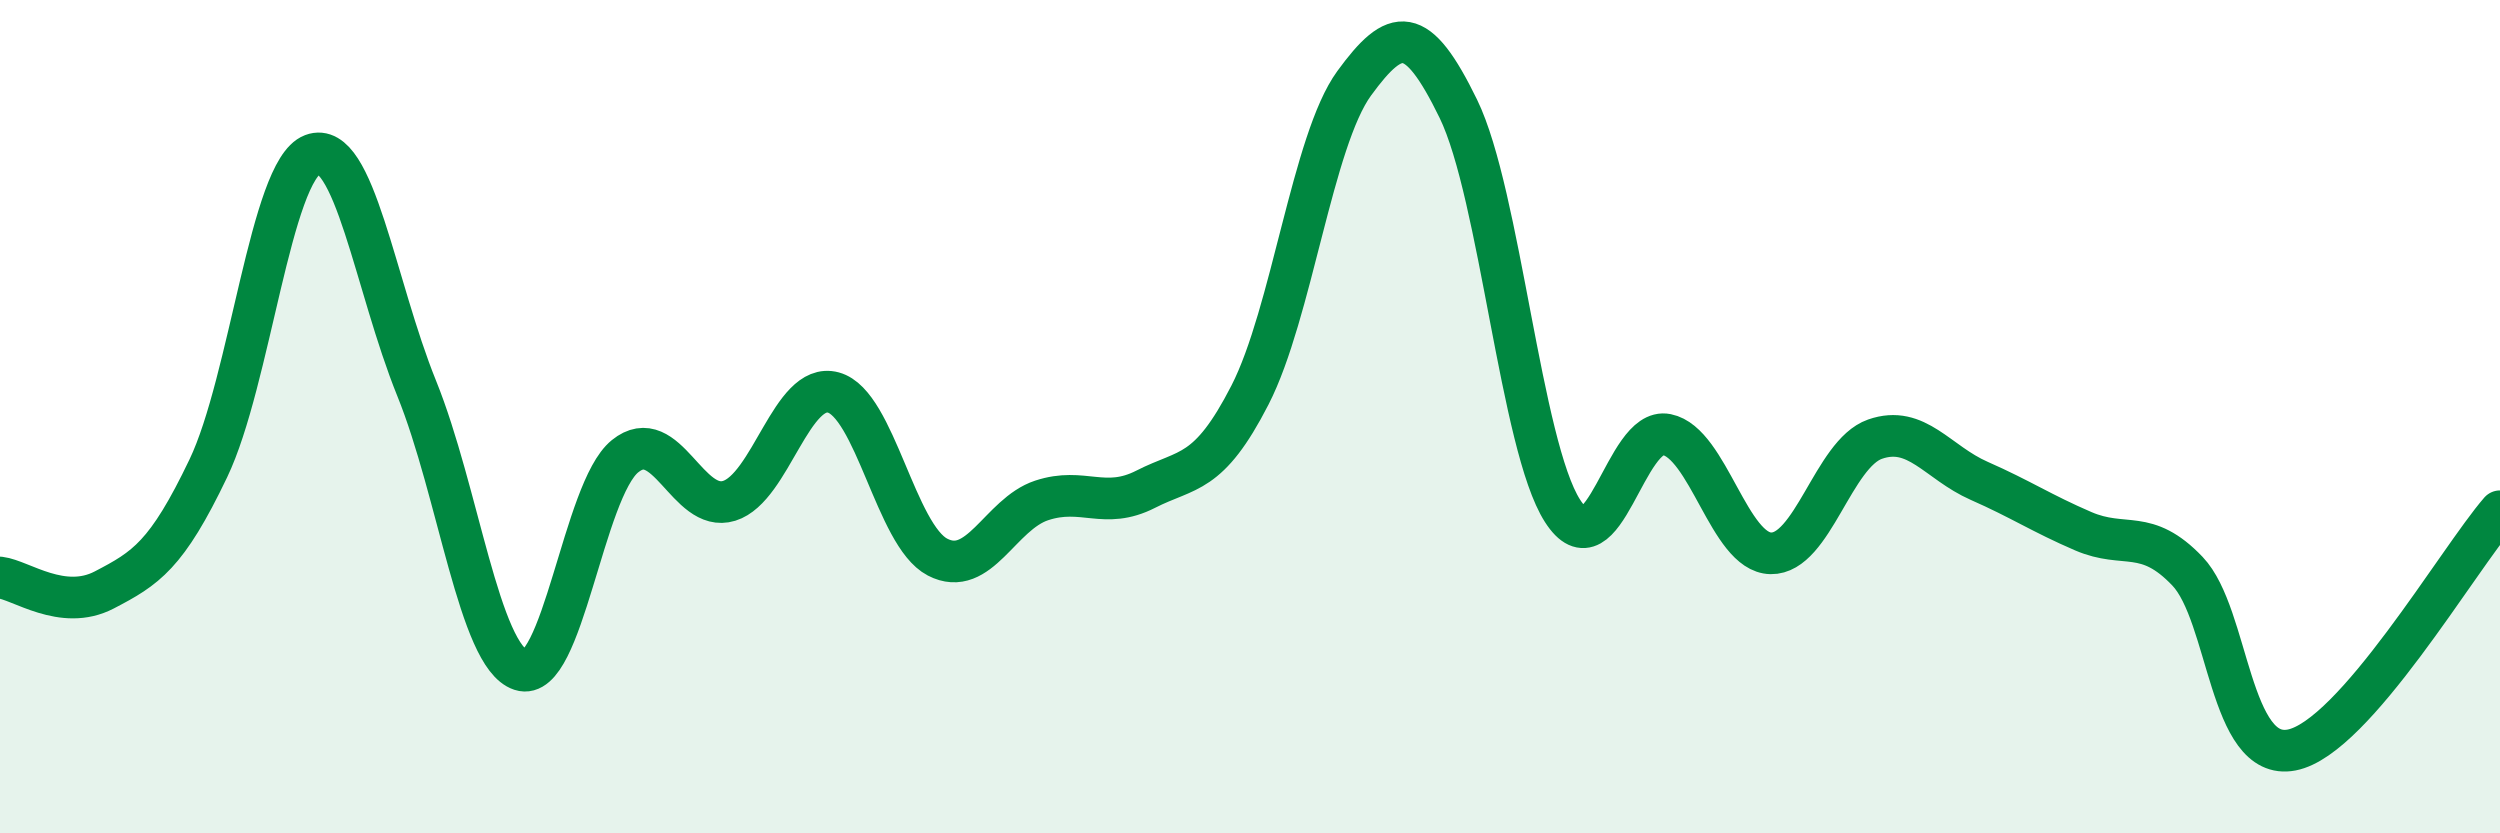
    <svg width="60" height="20" viewBox="0 0 60 20" xmlns="http://www.w3.org/2000/svg">
      <path
        d="M 0,13.86 C 0.5,13.92 1.5,14.68 2.5,14.16 C 3.5,13.64 4,13.33 5,11.24 C 6,9.15 6.5,4.09 7.5,3.71 C 8.5,3.33 9,6.85 10,9.32 C 11,11.79 11.5,15.75 12.5,16.08 C 13.5,16.41 14,11.76 15,10.95 C 16,10.14 16.5,12.33 17.5,12.02 C 18.5,11.71 19,9.15 20,9.42 C 21,9.69 21.5,12.85 22.5,13.37 C 23.5,13.89 24,12.34 25,12.01 C 26,11.68 26.5,12.25 27.5,11.74 C 28.5,11.23 29,11.43 30,9.48 C 31,7.53 31.5,3.37 32.5,2 C 33.5,0.63 34,0.56 35,2.61 C 36,4.66 36.5,10.7 37.5,12.26 C 38.5,13.82 39,10.23 40,10.43 C 41,10.63 41.5,13.26 42.5,13.28 C 43.5,13.3 44,10.89 45,10.54 C 46,10.19 46.5,11.1 47.5,11.54 C 48.5,11.98 49,12.32 50,12.75 C 51,13.18 51.5,12.66 52.5,13.71 C 53.5,14.76 53.5,18.29 55,18 C 56.5,17.71 59,13.42 60,12.27L60 20L0 20Z"
        fill="#008740"
        opacity="0.1"
        stroke-linecap="round"
        stroke-linejoin="round"
      />
      <path
        d="M 0,13.86 C 0.5,13.92 1.5,14.68 2.5,14.16 C 3.5,13.64 4,13.33 5,11.24 C 6,9.15 6.5,4.09 7.5,3.71 C 8.5,3.33 9,6.85 10,9.32 C 11,11.79 11.5,15.75 12.5,16.08 C 13.5,16.41 14,11.76 15,10.95 C 16,10.14 16.5,12.33 17.5,12.02 C 18.5,11.71 19,9.15 20,9.42 C 21,9.69 21.5,12.85 22.5,13.37 C 23.5,13.89 24,12.34 25,12.01 C 26,11.68 26.5,12.25 27.5,11.74 C 28.5,11.23 29,11.43 30,9.48 C 31,7.53 31.5,3.37 32.5,2 C 33.5,0.63 34,0.56 35,2.61 C 36,4.66 36.5,10.7 37.5,12.26 C 38.5,13.82 39,10.23 40,10.43 C 41,10.63 41.5,13.26 42.5,13.28 C 43.5,13.3 44,10.89 45,10.54 C 46,10.19 46.5,11.1 47.5,11.54 C 48.5,11.98 49,12.32 50,12.75 C 51,13.18 51.5,12.66 52.5,13.71 C 53.5,14.76 53.5,18.29 55,18 C 56.5,17.71 59,13.42 60,12.27"
        stroke="#008740"
        stroke-width="1"
        fill="none"
        stroke-linecap="round"
        stroke-linejoin="round"
      />
    </svg>
  